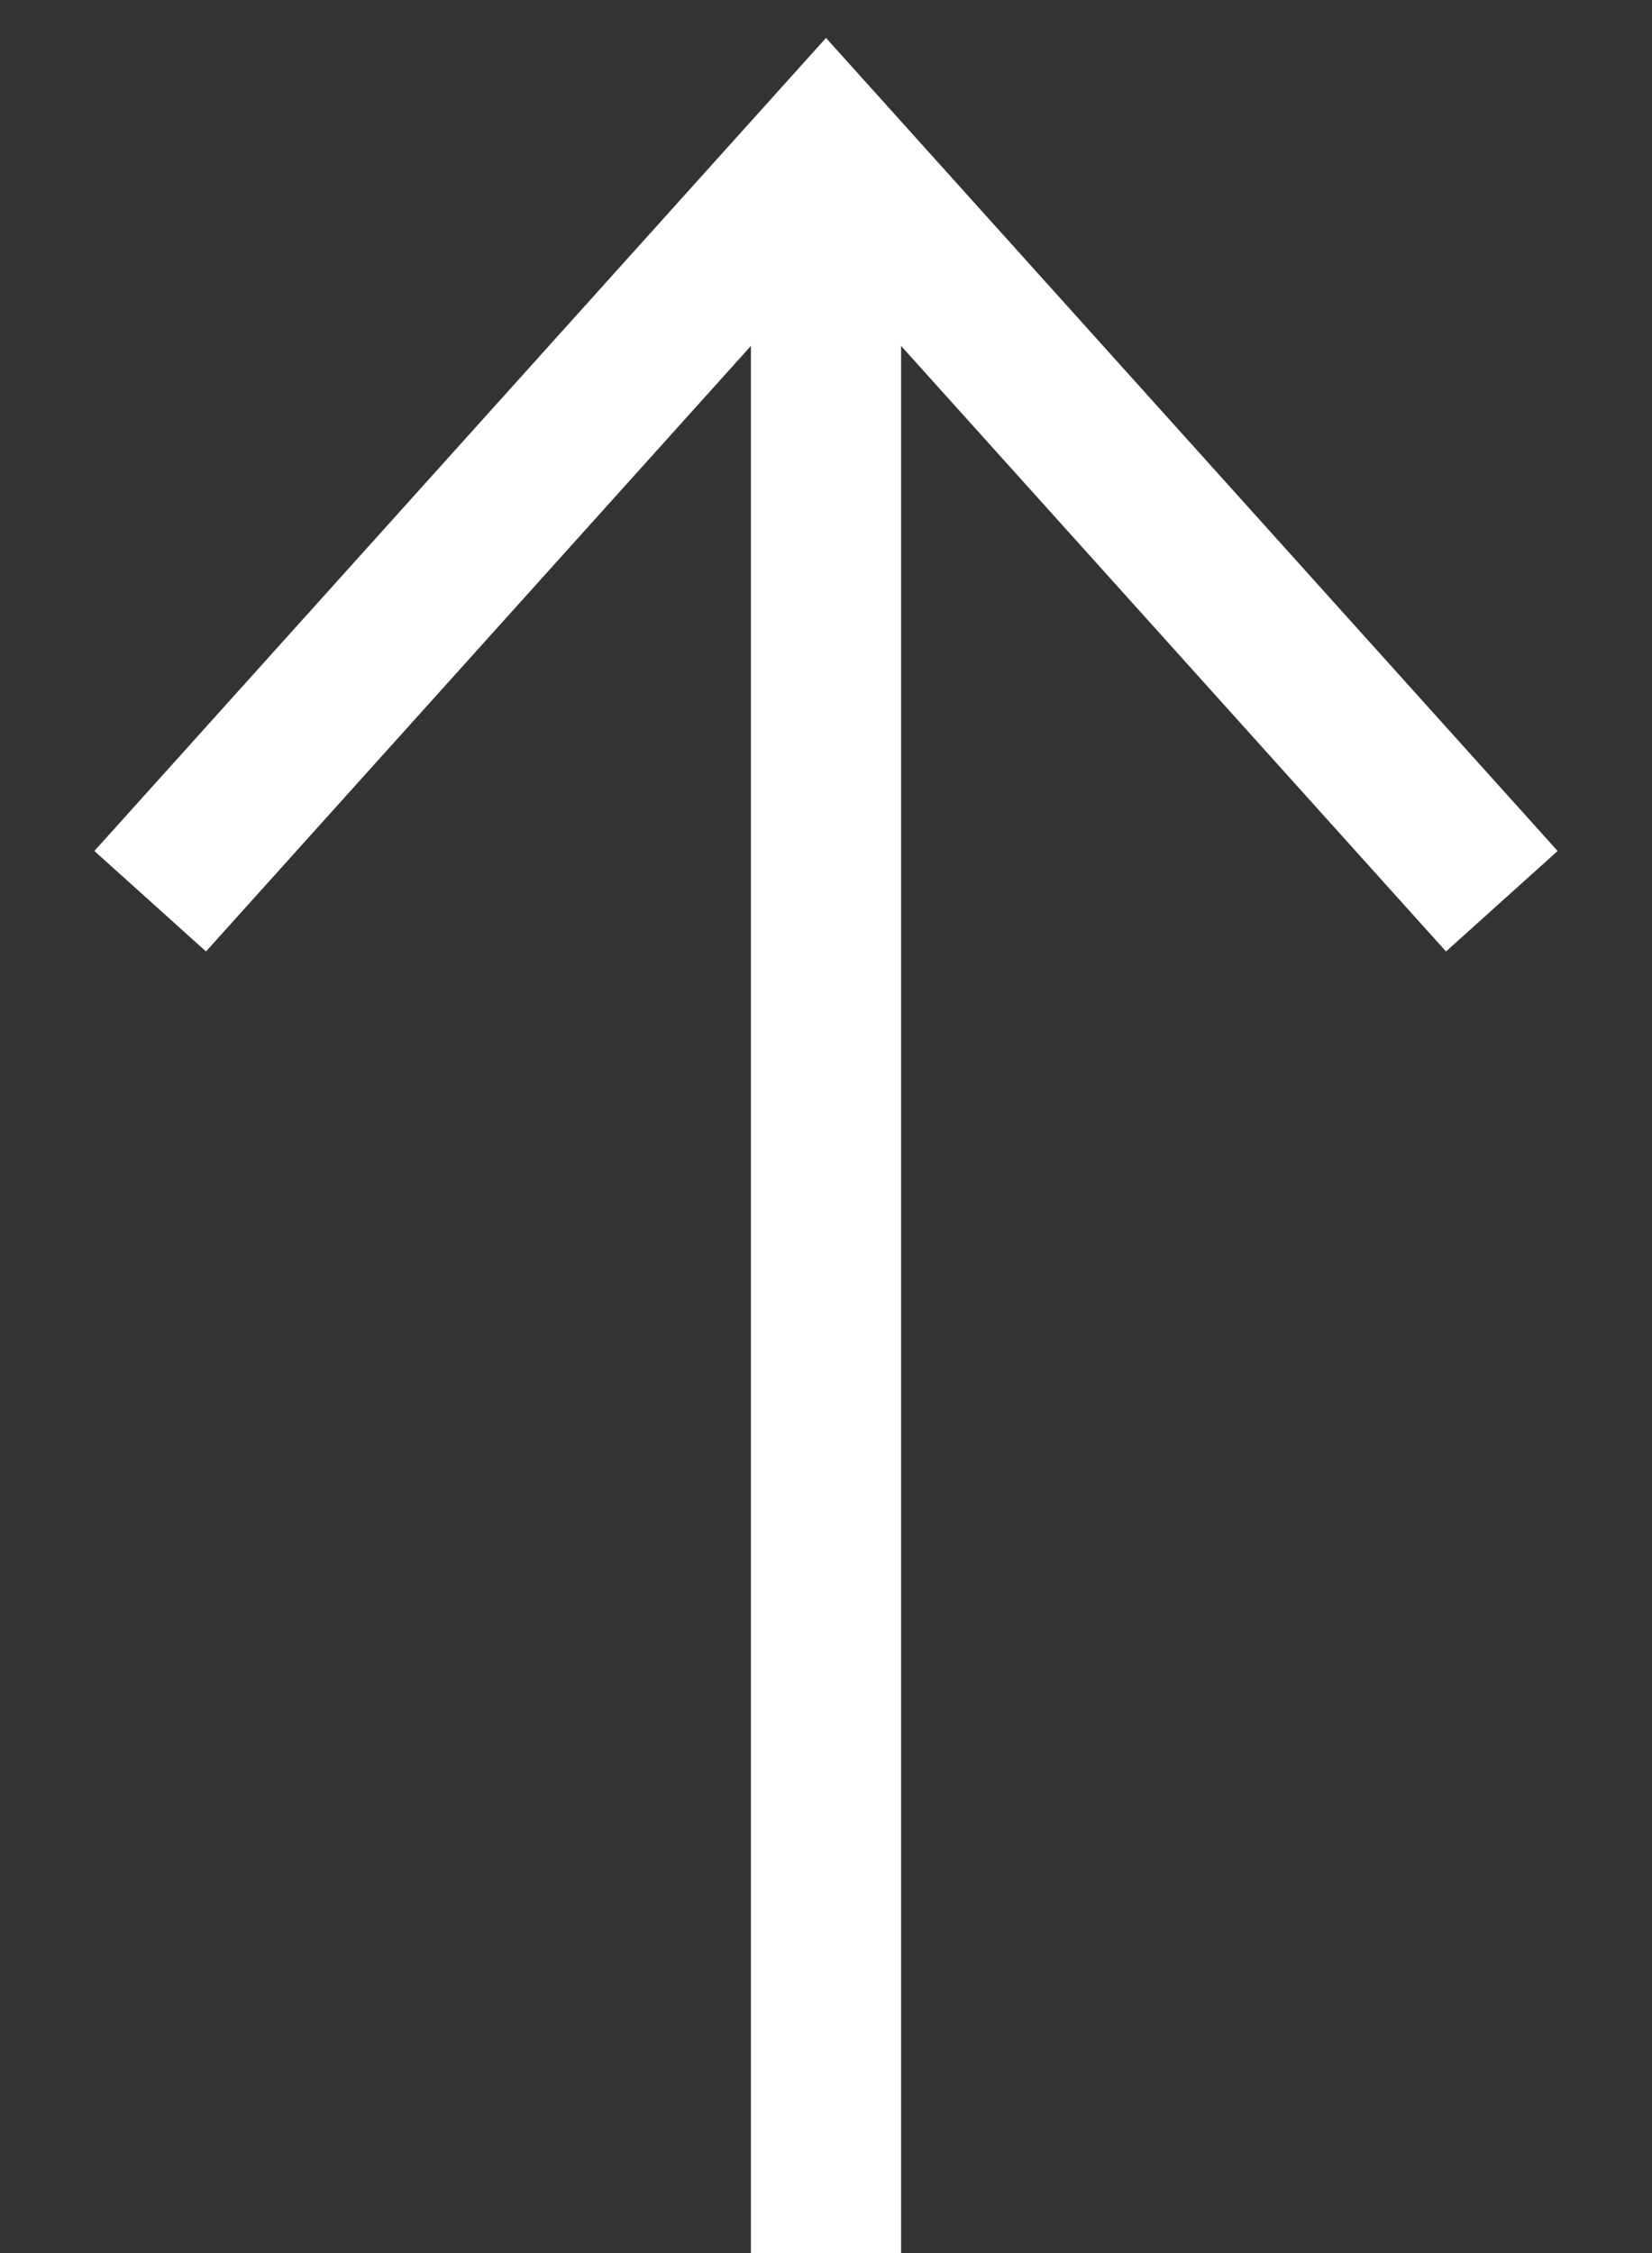 <svg width="11" height="15" viewBox="0 0 11 15" fill="none" xmlns="http://www.w3.org/2000/svg">
<rect x="0" y="0" width="11" height="15" fill="#333333" stroke="none"/>
<line x1="5.5" y1="15" x2="5.5" y2="1" stroke="white"/>
<path d="M1 6L5.5 1L10 6" stroke="white"/>
</svg>
